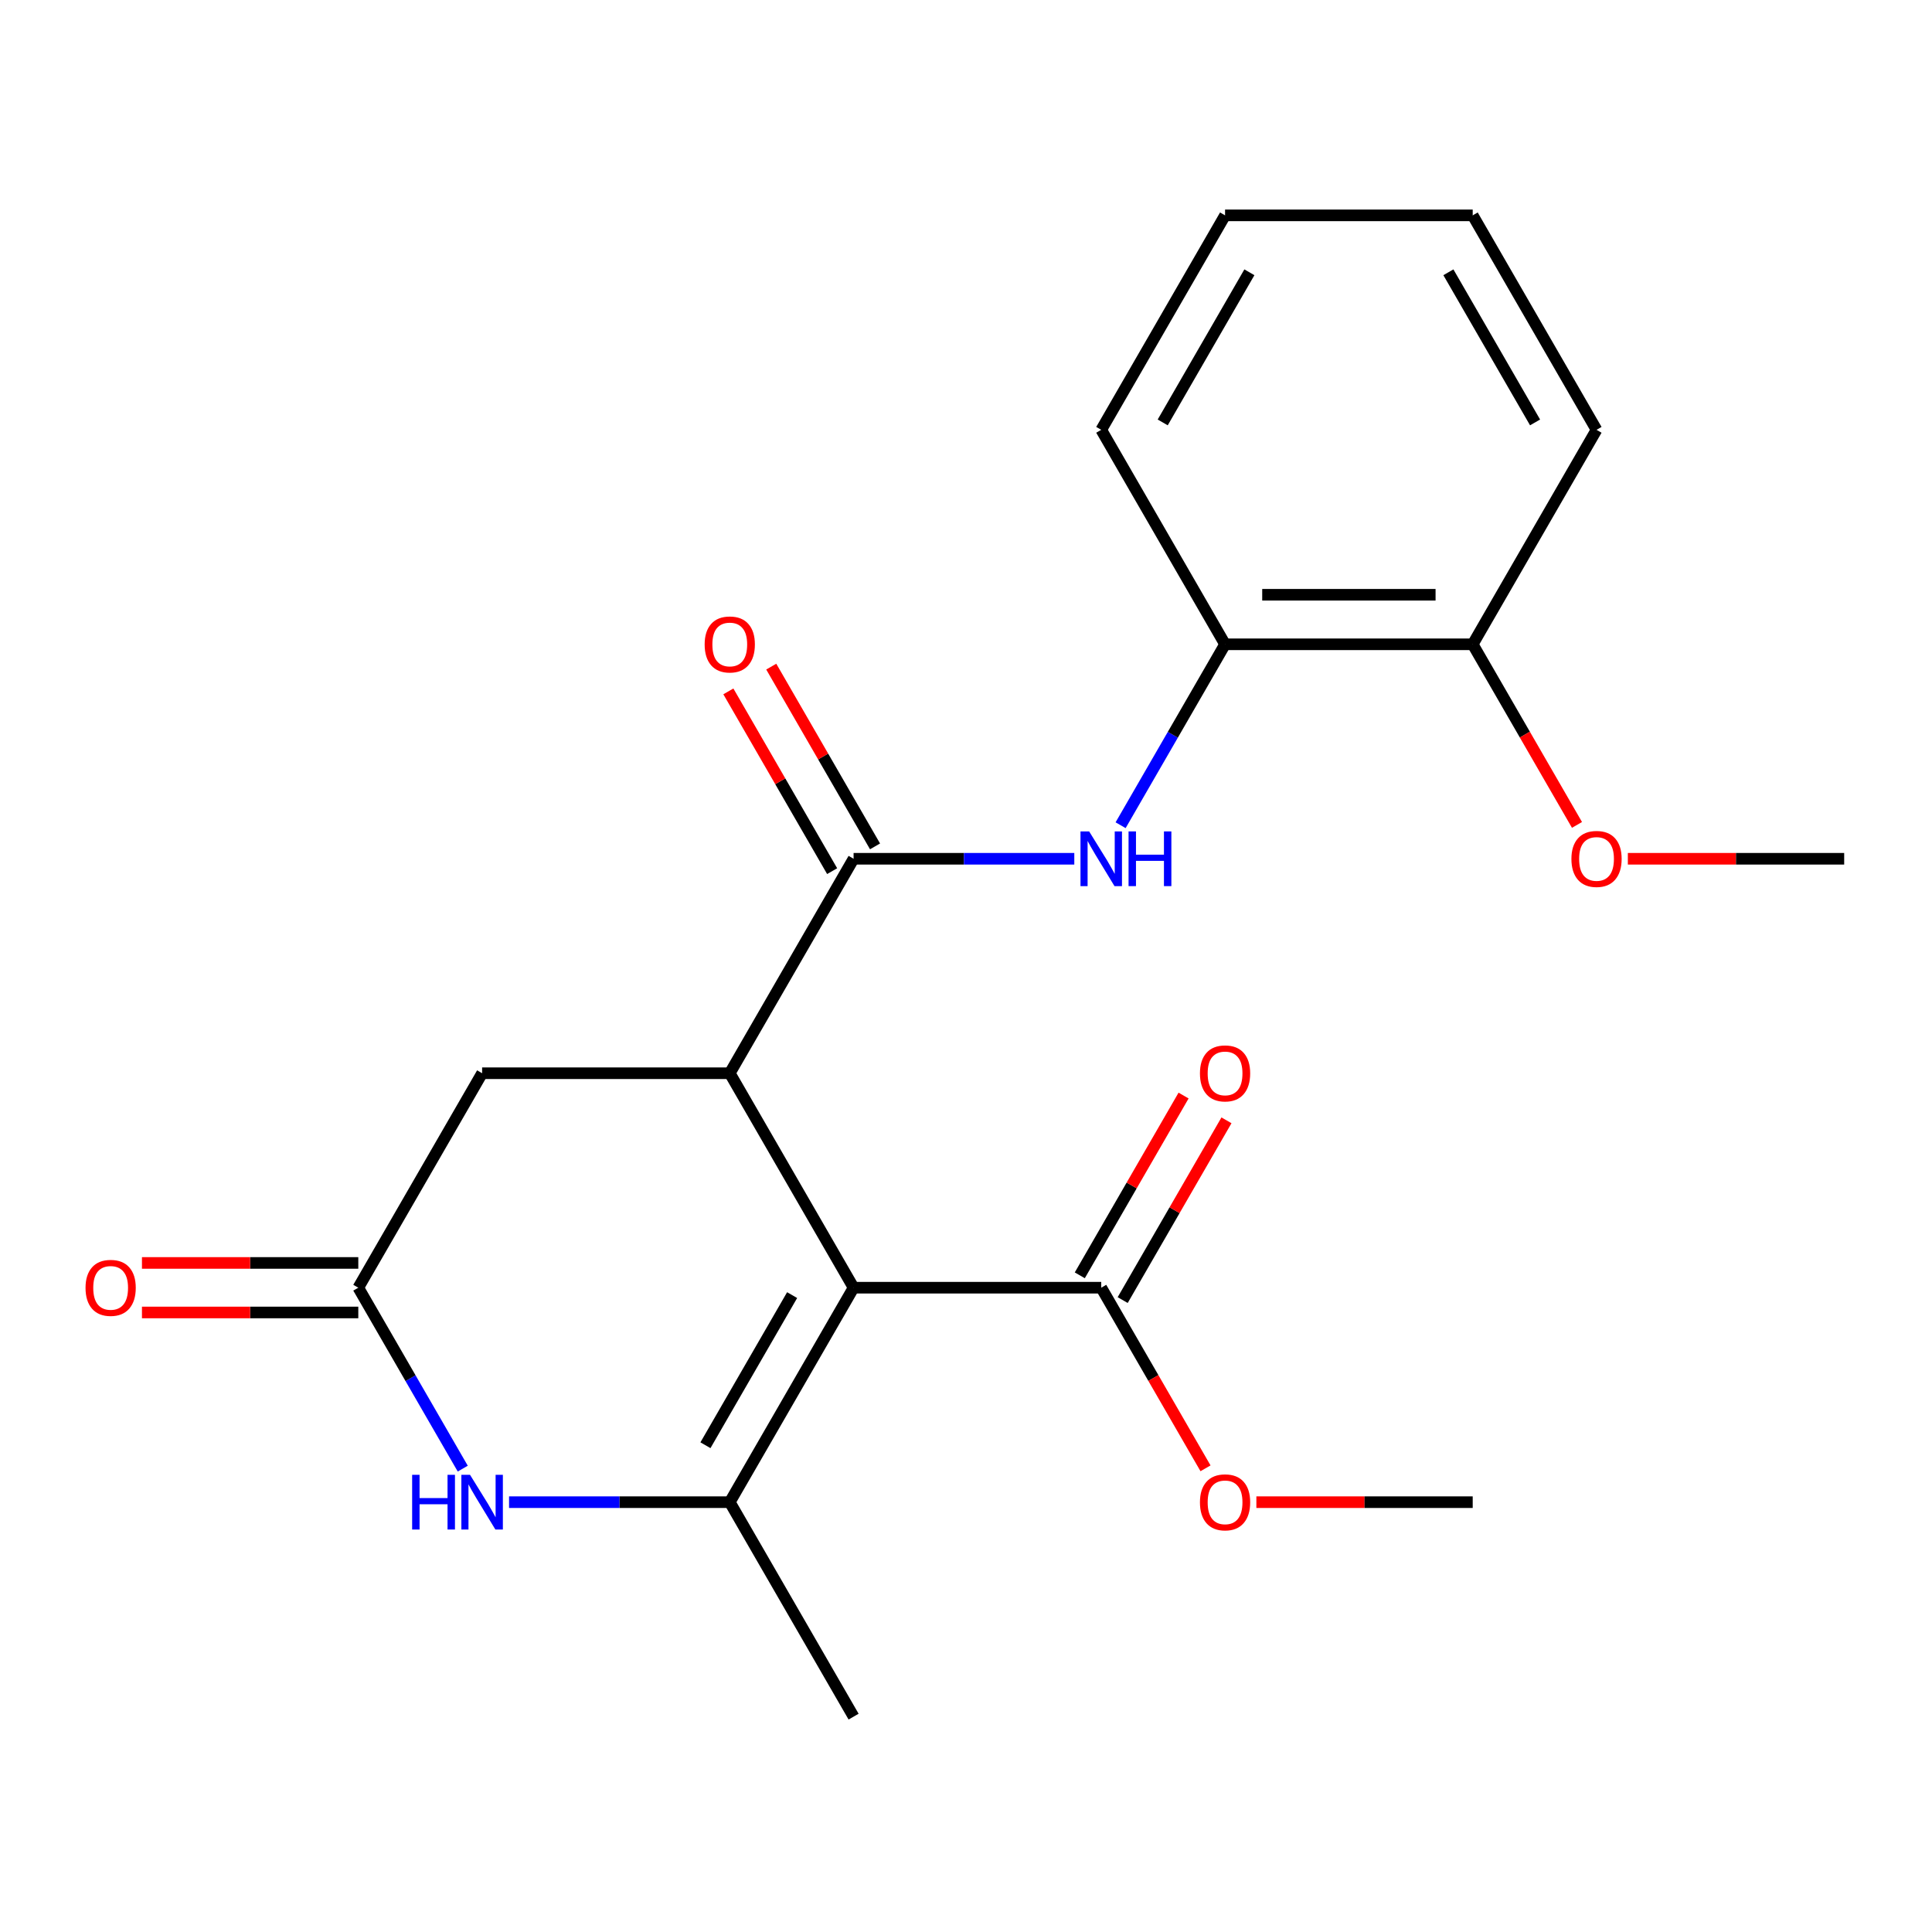 <?xml version='1.0' encoding='iso-8859-1'?>
<svg version='1.1' baseProfile='full'
              xmlns='http://www.w3.org/2000/svg'
                      xmlns:rdkit='http://www.rdkit.org/xml'
                      xmlns:xlink='http://www.w3.org/1999/xlink'
                  xml:space='preserve'
width='1000px' height='1000px' viewBox='0 0 1000 1000'>
<!-- END OF HEADER -->
<rect style='opacity:1.0;fill:#FFFFFF;stroke:none' width='1000' height='1000' x='0' y='0'> </rect>
<path class='bond-0' d='M 441.817,666.513 L 377.726,777.522' style='fill:none;fill-rule:evenodd;stroke:#000000;stroke-width:6px;stroke-linecap:butt;stroke-linejoin:miter;stroke-opacity:1' />
<path class='bond-0' d='M 410.002,670.347 L 365.138,748.053' style='fill:none;fill-rule:evenodd;stroke:#000000;stroke-width:6px;stroke-linecap:butt;stroke-linejoin:miter;stroke-opacity:1' />
<path class='bond-1' d='M 441.817,666.513 L 377.726,555.504' style='fill:none;fill-rule:evenodd;stroke:#000000;stroke-width:6px;stroke-linecap:butt;stroke-linejoin:miter;stroke-opacity:1' />
<path class='bond-6' d='M 441.817,666.513 L 569.999,666.513' style='fill:none;fill-rule:evenodd;stroke:#000000;stroke-width:6px;stroke-linecap:butt;stroke-linejoin:miter;stroke-opacity:1' />
<path class='bond-3' d='M 377.726,777.522 L 320.607,777.522' style='fill:none;fill-rule:evenodd;stroke:#000000;stroke-width:6px;stroke-linecap:butt;stroke-linejoin:miter;stroke-opacity:1' />
<path class='bond-3' d='M 320.607,777.522 L 263.488,777.522' style='fill:none;fill-rule:evenodd;stroke:#0000FF;stroke-width:6px;stroke-linecap:butt;stroke-linejoin:miter;stroke-opacity:1' />
<path class='bond-14' d='M 377.726,777.522 L 441.817,888.531' style='fill:none;fill-rule:evenodd;stroke:#000000;stroke-width:6px;stroke-linecap:butt;stroke-linejoin:miter;stroke-opacity:1' />
<path class='bond-2' d='M 377.726,555.504 L 441.817,444.496' style='fill:none;fill-rule:evenodd;stroke:#000000;stroke-width:6px;stroke-linecap:butt;stroke-linejoin:miter;stroke-opacity:1' />
<path class='bond-7' d='M 377.726,555.504 L 249.544,555.504' style='fill:none;fill-rule:evenodd;stroke:#000000;stroke-width:6px;stroke-linecap:butt;stroke-linejoin:miter;stroke-opacity:1' />
<path class='bond-5' d='M 441.817,444.496 L 498.936,444.496' style='fill:none;fill-rule:evenodd;stroke:#000000;stroke-width:6px;stroke-linecap:butt;stroke-linejoin:miter;stroke-opacity:1' />
<path class='bond-5' d='M 498.936,444.496 L 556.055,444.496' style='fill:none;fill-rule:evenodd;stroke:#0000FF;stroke-width:6px;stroke-linecap:butt;stroke-linejoin:miter;stroke-opacity:1' />
<path class='bond-9' d='M 452.918,438.086 L 426.058,391.564' style='fill:none;fill-rule:evenodd;stroke:#000000;stroke-width:6px;stroke-linecap:butt;stroke-linejoin:miter;stroke-opacity:1' />
<path class='bond-9' d='M 426.058,391.564 L 399.199,345.042' style='fill:none;fill-rule:evenodd;stroke:#FF0000;stroke-width:6px;stroke-linecap:butt;stroke-linejoin:miter;stroke-opacity:1' />
<path class='bond-9' d='M 430.716,450.905 L 403.857,404.382' style='fill:none;fill-rule:evenodd;stroke:#000000;stroke-width:6px;stroke-linecap:butt;stroke-linejoin:miter;stroke-opacity:1' />
<path class='bond-9' d='M 403.857,404.382 L 376.997,357.86' style='fill:none;fill-rule:evenodd;stroke:#FF0000;stroke-width:6px;stroke-linecap:butt;stroke-linejoin:miter;stroke-opacity:1' />
<path class='bond-4' d='M 239.518,760.158 L 212.486,713.336' style='fill:none;fill-rule:evenodd;stroke:#0000FF;stroke-width:6px;stroke-linecap:butt;stroke-linejoin:miter;stroke-opacity:1' />
<path class='bond-4' d='M 212.486,713.336 L 185.453,666.513' style='fill:none;fill-rule:evenodd;stroke:#000000;stroke-width:6px;stroke-linecap:butt;stroke-linejoin:miter;stroke-opacity:1' />
<path class='bond-10' d='M 185.453,653.695 L 129.464,653.695' style='fill:none;fill-rule:evenodd;stroke:#000000;stroke-width:6px;stroke-linecap:butt;stroke-linejoin:miter;stroke-opacity:1' />
<path class='bond-10' d='M 129.464,653.695 L 73.475,653.695' style='fill:none;fill-rule:evenodd;stroke:#FF0000;stroke-width:6px;stroke-linecap:butt;stroke-linejoin:miter;stroke-opacity:1' />
<path class='bond-10' d='M 185.453,679.332 L 129.464,679.332' style='fill:none;fill-rule:evenodd;stroke:#000000;stroke-width:6px;stroke-linecap:butt;stroke-linejoin:miter;stroke-opacity:1' />
<path class='bond-10' d='M 129.464,679.332 L 73.475,679.332' style='fill:none;fill-rule:evenodd;stroke:#FF0000;stroke-width:6px;stroke-linecap:butt;stroke-linejoin:miter;stroke-opacity:1' />
<path class='bond-22' d='M 185.453,666.513 L 249.544,555.504' style='fill:none;fill-rule:evenodd;stroke:#000000;stroke-width:6px;stroke-linecap:butt;stroke-linejoin:miter;stroke-opacity:1' />
<path class='bond-8' d='M 580.025,427.131 L 607.057,380.309' style='fill:none;fill-rule:evenodd;stroke:#0000FF;stroke-width:6px;stroke-linecap:butt;stroke-linejoin:miter;stroke-opacity:1' />
<path class='bond-8' d='M 607.057,380.309 L 634.09,333.487' style='fill:none;fill-rule:evenodd;stroke:#000000;stroke-width:6px;stroke-linecap:butt;stroke-linejoin:miter;stroke-opacity:1' />
<path class='bond-11' d='M 581.1,672.923 L 607.96,626.4' style='fill:none;fill-rule:evenodd;stroke:#000000;stroke-width:6px;stroke-linecap:butt;stroke-linejoin:miter;stroke-opacity:1' />
<path class='bond-11' d='M 607.96,626.4 L 634.819,579.878' style='fill:none;fill-rule:evenodd;stroke:#FF0000;stroke-width:6px;stroke-linecap:butt;stroke-linejoin:miter;stroke-opacity:1' />
<path class='bond-11' d='M 558.898,660.104 L 585.758,613.582' style='fill:none;fill-rule:evenodd;stroke:#000000;stroke-width:6px;stroke-linecap:butt;stroke-linejoin:miter;stroke-opacity:1' />
<path class='bond-11' d='M 585.758,613.582 L 612.617,567.06' style='fill:none;fill-rule:evenodd;stroke:#FF0000;stroke-width:6px;stroke-linecap:butt;stroke-linejoin:miter;stroke-opacity:1' />
<path class='bond-13' d='M 569.999,666.513 L 596.986,713.256' style='fill:none;fill-rule:evenodd;stroke:#000000;stroke-width:6px;stroke-linecap:butt;stroke-linejoin:miter;stroke-opacity:1' />
<path class='bond-13' d='M 596.986,713.256 L 623.972,759.998' style='fill:none;fill-rule:evenodd;stroke:#FF0000;stroke-width:6px;stroke-linecap:butt;stroke-linejoin:miter;stroke-opacity:1' />
<path class='bond-12' d='M 634.09,333.487 L 762.272,333.487' style='fill:none;fill-rule:evenodd;stroke:#000000;stroke-width:6px;stroke-linecap:butt;stroke-linejoin:miter;stroke-opacity:1' />
<path class='bond-12' d='M 653.318,307.85 L 743.045,307.85' style='fill:none;fill-rule:evenodd;stroke:#000000;stroke-width:6px;stroke-linecap:butt;stroke-linejoin:miter;stroke-opacity:1' />
<path class='bond-16' d='M 634.09,333.487 L 569.999,222.478' style='fill:none;fill-rule:evenodd;stroke:#000000;stroke-width:6px;stroke-linecap:butt;stroke-linejoin:miter;stroke-opacity:1' />
<path class='bond-15' d='M 762.272,333.487 L 789.259,380.229' style='fill:none;fill-rule:evenodd;stroke:#000000;stroke-width:6px;stroke-linecap:butt;stroke-linejoin:miter;stroke-opacity:1' />
<path class='bond-15' d='M 789.259,380.229 L 816.246,426.971' style='fill:none;fill-rule:evenodd;stroke:#FF0000;stroke-width:6px;stroke-linecap:butt;stroke-linejoin:miter;stroke-opacity:1' />
<path class='bond-17' d='M 762.272,333.487 L 826.363,222.478' style='fill:none;fill-rule:evenodd;stroke:#000000;stroke-width:6px;stroke-linecap:butt;stroke-linejoin:miter;stroke-opacity:1' />
<path class='bond-18' d='M 650.295,777.522 L 706.284,777.522' style='fill:none;fill-rule:evenodd;stroke:#FF0000;stroke-width:6px;stroke-linecap:butt;stroke-linejoin:miter;stroke-opacity:1' />
<path class='bond-18' d='M 706.284,777.522 L 762.272,777.522' style='fill:none;fill-rule:evenodd;stroke:#000000;stroke-width:6px;stroke-linecap:butt;stroke-linejoin:miter;stroke-opacity:1' />
<path class='bond-19' d='M 842.568,444.496 L 898.557,444.496' style='fill:none;fill-rule:evenodd;stroke:#FF0000;stroke-width:6px;stroke-linecap:butt;stroke-linejoin:miter;stroke-opacity:1' />
<path class='bond-19' d='M 898.557,444.496 L 954.545,444.496' style='fill:none;fill-rule:evenodd;stroke:#000000;stroke-width:6px;stroke-linecap:butt;stroke-linejoin:miter;stroke-opacity:1' />
<path class='bond-20' d='M 569.999,222.478 L 634.09,111.469' style='fill:none;fill-rule:evenodd;stroke:#000000;stroke-width:6px;stroke-linecap:butt;stroke-linejoin:miter;stroke-opacity:1' />
<path class='bond-20' d='M 601.815,218.644 L 646.678,140.938' style='fill:none;fill-rule:evenodd;stroke:#000000;stroke-width:6px;stroke-linecap:butt;stroke-linejoin:miter;stroke-opacity:1' />
<path class='bond-23' d='M 826.363,222.478 L 762.272,111.469' style='fill:none;fill-rule:evenodd;stroke:#000000;stroke-width:6px;stroke-linecap:butt;stroke-linejoin:miter;stroke-opacity:1' />
<path class='bond-23' d='M 794.548,218.644 L 749.684,140.938' style='fill:none;fill-rule:evenodd;stroke:#000000;stroke-width:6px;stroke-linecap:butt;stroke-linejoin:miter;stroke-opacity:1' />
<path class='bond-21' d='M 634.09,111.469 L 762.272,111.469' style='fill:none;fill-rule:evenodd;stroke:#000000;stroke-width:6px;stroke-linecap:butt;stroke-linejoin:miter;stroke-opacity:1' />
<path  class='atom-4' d='M 213.324 763.362
L 217.164 763.362
L 217.164 775.402
L 231.644 775.402
L 231.644 763.362
L 235.484 763.362
L 235.484 791.682
L 231.644 791.682
L 231.644 778.602
L 217.164 778.602
L 217.164 791.682
L 213.324 791.682
L 213.324 763.362
' fill='#0000FF'/>
<path  class='atom-4' d='M 243.284 763.362
L 252.564 778.362
Q 253.484 779.842, 254.964 782.522
Q 256.444 785.202, 256.524 785.362
L 256.524 763.362
L 260.284 763.362
L 260.284 791.682
L 256.404 791.682
L 246.444 775.282
Q 245.284 773.362, 244.044 771.162
Q 242.844 768.962, 242.484 768.282
L 242.484 791.682
L 238.804 791.682
L 238.804 763.362
L 243.284 763.362
' fill='#0000FF'/>
<path  class='atom-6' d='M 563.739 430.336
L 573.019 445.336
Q 573.939 446.816, 575.419 449.496
Q 576.899 452.176, 576.979 452.336
L 576.979 430.336
L 580.739 430.336
L 580.739 458.656
L 576.859 458.656
L 566.899 442.256
Q 565.739 440.336, 564.499 438.136
Q 563.299 435.936, 562.939 435.256
L 562.939 458.656
L 559.259 458.656
L 559.259 430.336
L 563.739 430.336
' fill='#0000FF'/>
<path  class='atom-6' d='M 584.139 430.336
L 587.979 430.336
L 587.979 442.376
L 602.459 442.376
L 602.459 430.336
L 606.299 430.336
L 606.299 458.656
L 602.459 458.656
L 602.459 445.576
L 587.979 445.576
L 587.979 458.656
L 584.139 458.656
L 584.139 430.336
' fill='#0000FF'/>
<path  class='atom-10' d='M 364.726 333.567
Q 364.726 326.767, 368.086 322.967
Q 371.446 319.167, 377.726 319.167
Q 384.006 319.167, 387.366 322.967
Q 390.726 326.767, 390.726 333.567
Q 390.726 340.447, 387.326 344.367
Q 383.926 348.247, 377.726 348.247
Q 371.486 348.247, 368.086 344.367
Q 364.726 340.487, 364.726 333.567
M 377.726 345.047
Q 382.046 345.047, 384.366 342.167
Q 386.726 339.247, 386.726 333.567
Q 386.726 328.007, 384.366 325.207
Q 382.046 322.367, 377.726 322.367
Q 373.406 322.367, 371.046 325.167
Q 368.726 327.967, 368.726 333.567
Q 368.726 339.287, 371.046 342.167
Q 373.406 345.047, 377.726 345.047
' fill='#FF0000'/>
<path  class='atom-11' d='M 44.271 666.593
Q 44.271 659.793, 47.631 655.993
Q 50.991 652.193, 57.271 652.193
Q 63.551 652.193, 66.911 655.993
Q 70.271 659.793, 70.271 666.593
Q 70.271 673.473, 66.871 677.393
Q 63.471 681.273, 57.271 681.273
Q 51.031 681.273, 47.631 677.393
Q 44.271 673.513, 44.271 666.593
M 57.271 678.073
Q 61.591 678.073, 63.911 675.193
Q 66.271 672.273, 66.271 666.593
Q 66.271 661.033, 63.911 658.233
Q 61.591 655.393, 57.271 655.393
Q 52.951 655.393, 50.591 658.193
Q 48.271 660.993, 48.271 666.593
Q 48.271 672.313, 50.591 675.193
Q 52.951 678.073, 57.271 678.073
' fill='#FF0000'/>
<path  class='atom-12' d='M 621.09 555.584
Q 621.09 548.784, 624.45 544.984
Q 627.81 541.184, 634.09 541.184
Q 640.37 541.184, 643.73 544.984
Q 647.09 548.784, 647.09 555.584
Q 647.09 562.464, 643.69 566.384
Q 640.29 570.264, 634.09 570.264
Q 627.85 570.264, 624.45 566.384
Q 621.09 562.504, 621.09 555.584
M 634.09 567.064
Q 638.41 567.064, 640.73 564.184
Q 643.09 561.264, 643.09 555.584
Q 643.09 550.024, 640.73 547.224
Q 638.41 544.384, 634.09 544.384
Q 629.77 544.384, 627.41 547.184
Q 625.09 549.984, 625.09 555.584
Q 625.09 561.304, 627.41 564.184
Q 629.77 567.064, 634.09 567.064
' fill='#FF0000'/>
<path  class='atom-14' d='M 621.09 777.602
Q 621.09 770.802, 624.45 767.002
Q 627.81 763.202, 634.09 763.202
Q 640.37 763.202, 643.73 767.002
Q 647.09 770.802, 647.09 777.602
Q 647.09 784.482, 643.69 788.402
Q 640.29 792.282, 634.09 792.282
Q 627.85 792.282, 624.45 788.402
Q 621.09 784.522, 621.09 777.602
M 634.09 789.082
Q 638.41 789.082, 640.73 786.202
Q 643.09 783.282, 643.09 777.602
Q 643.09 772.042, 640.73 769.242
Q 638.41 766.402, 634.09 766.402
Q 629.77 766.402, 627.41 769.202
Q 625.09 772.002, 625.09 777.602
Q 625.09 783.322, 627.41 786.202
Q 629.77 789.082, 634.09 789.082
' fill='#FF0000'/>
<path  class='atom-16' d='M 813.363 444.576
Q 813.363 437.776, 816.723 433.976
Q 820.083 430.176, 826.363 430.176
Q 832.643 430.176, 836.003 433.976
Q 839.363 437.776, 839.363 444.576
Q 839.363 451.456, 835.963 455.376
Q 832.563 459.256, 826.363 459.256
Q 820.123 459.256, 816.723 455.376
Q 813.363 451.496, 813.363 444.576
M 826.363 456.056
Q 830.683 456.056, 833.003 453.176
Q 835.363 450.256, 835.363 444.576
Q 835.363 439.016, 833.003 436.216
Q 830.683 433.376, 826.363 433.376
Q 822.043 433.376, 819.683 436.176
Q 817.363 438.976, 817.363 444.576
Q 817.363 450.296, 819.683 453.176
Q 822.043 456.056, 826.363 456.056
' fill='#FF0000'/>
</svg>
